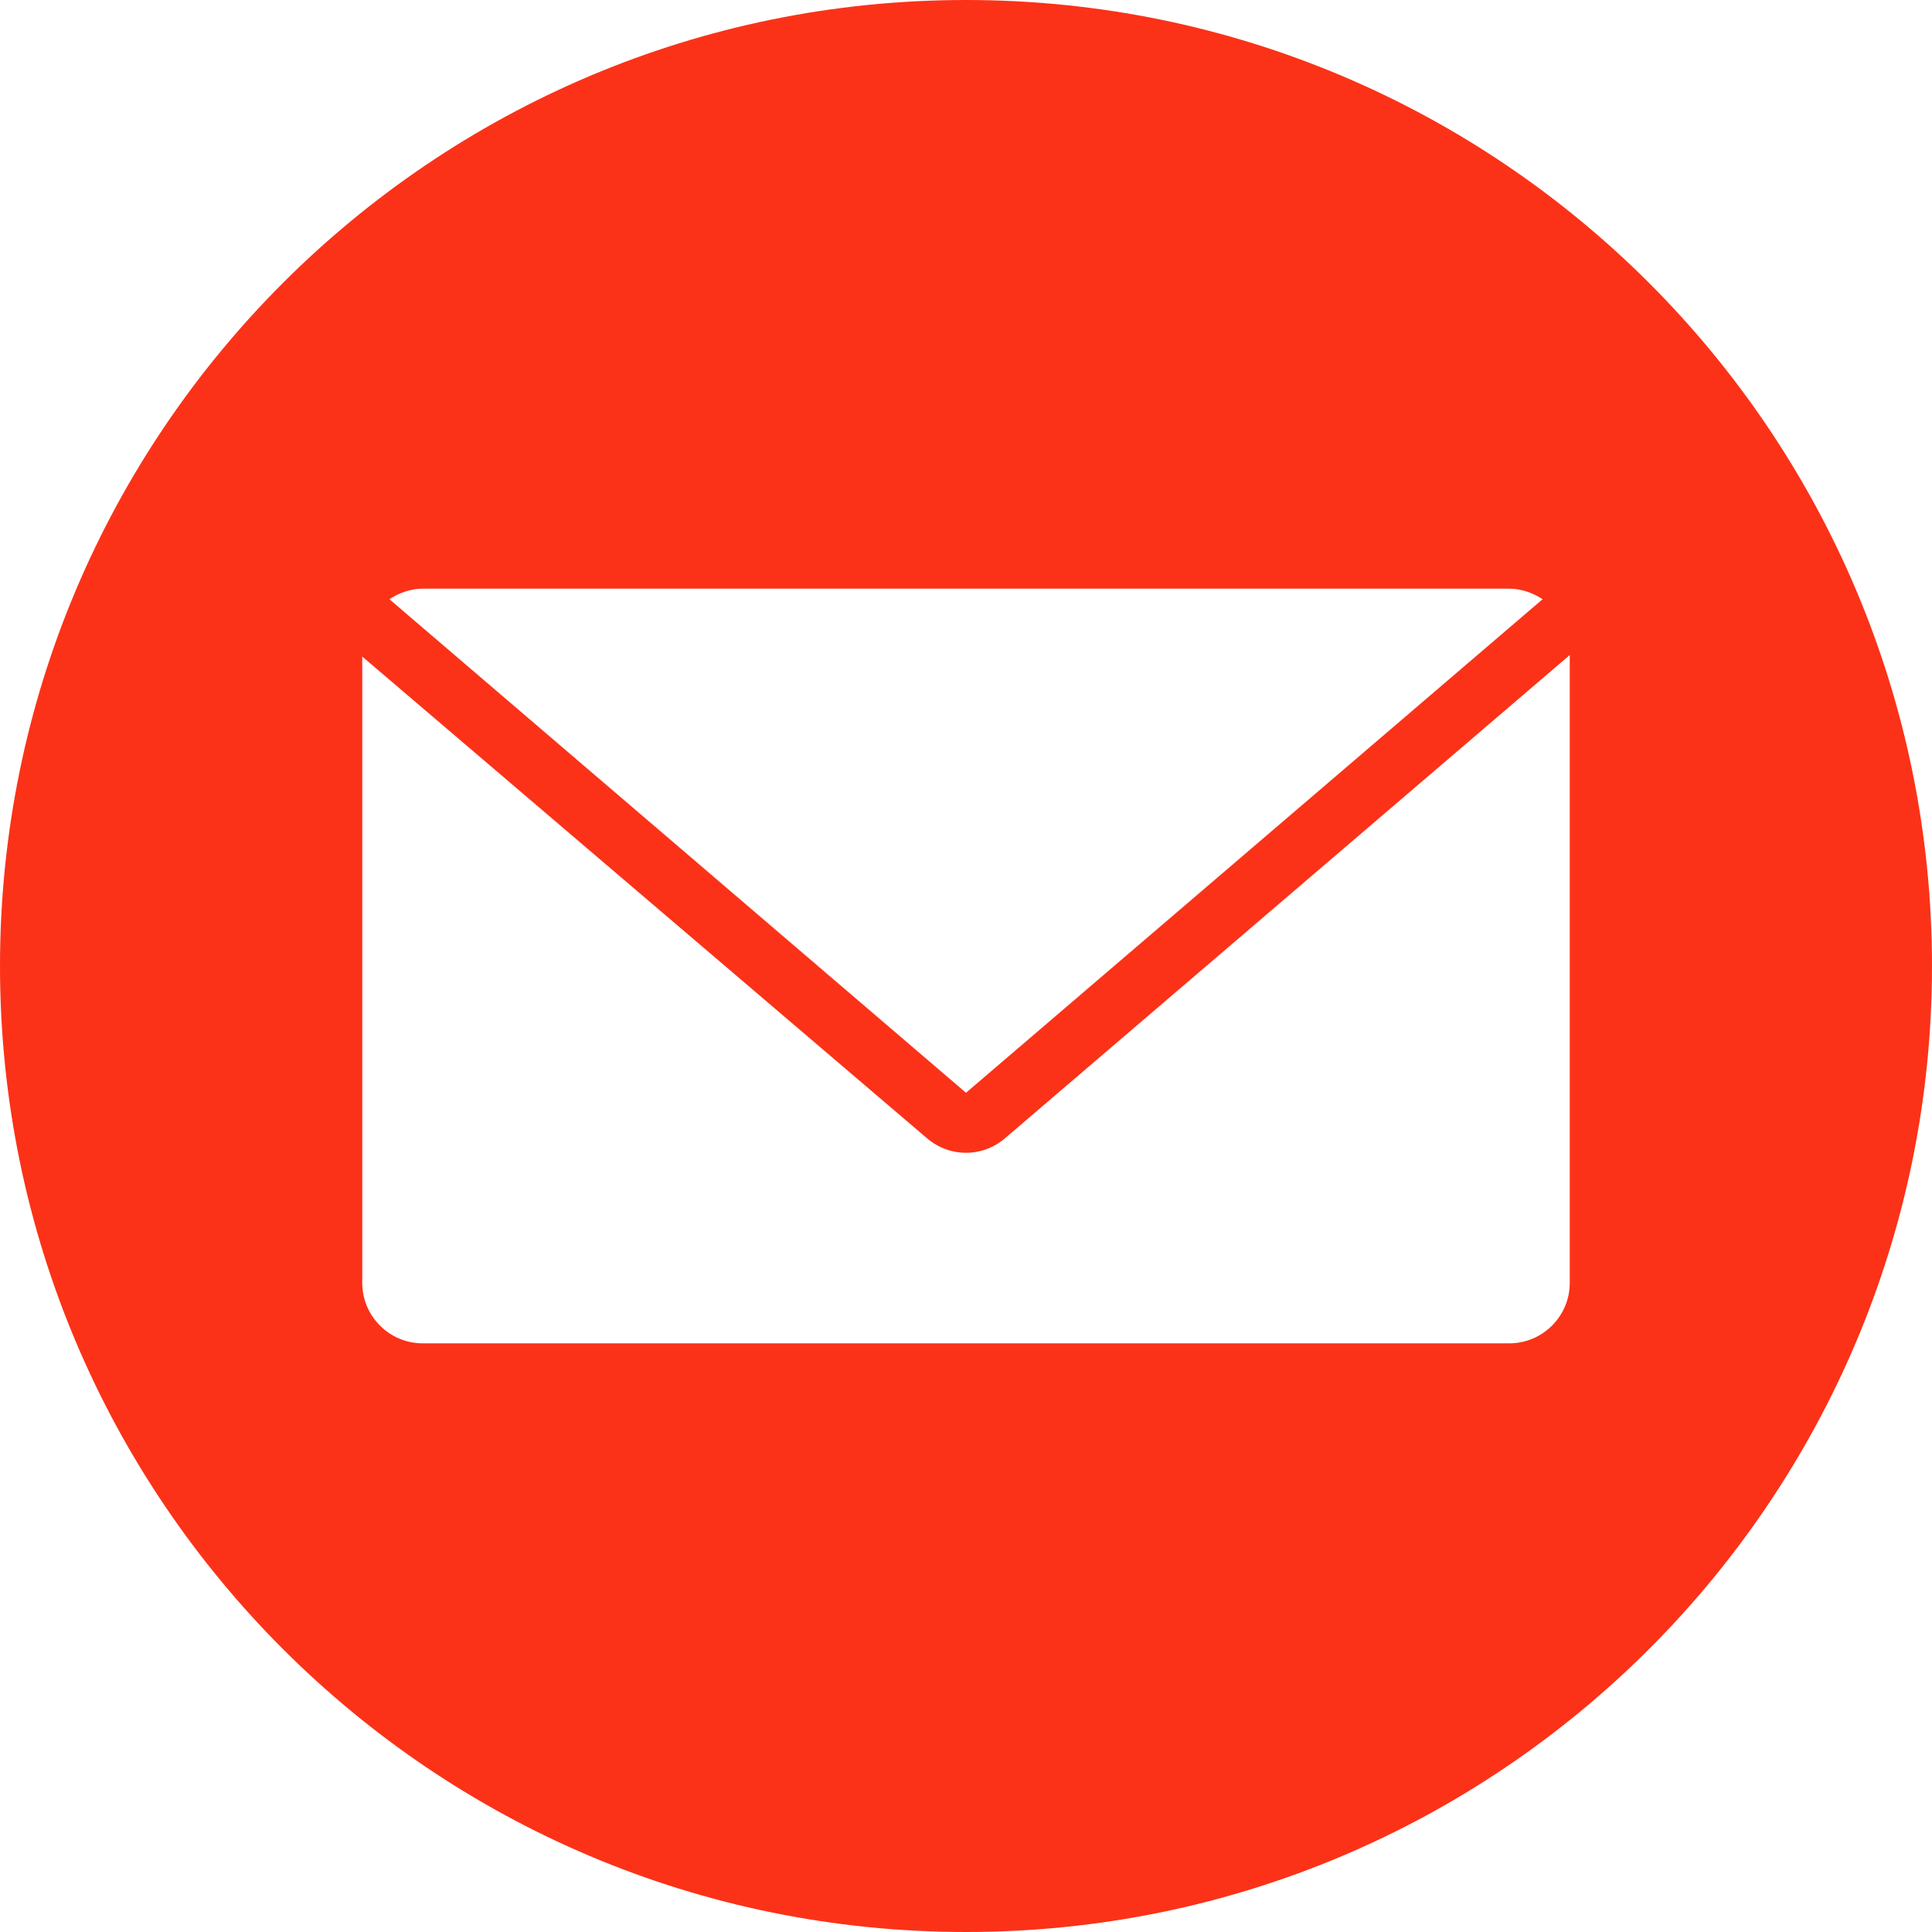 <?xml version="1.0" encoding="UTF-8"?> <svg xmlns="http://www.w3.org/2000/svg" width="100" height="100" viewBox="0 0 100 100" fill="none"><g clip-path="url(#clip0_263_43)"><path d="M50 0C77.614 0 100 22.386 100 50C100 77.614 77.614 100 50 100C22.386 100 0 77.614 0 50C0 22.386 22.386 0 50 0ZM52.031 58.906C50.859 59.922 49.141 59.922 47.969 58.906L18.75 33.984V66.406C18.75 68.125 20.156 69.531 21.875 69.531H78.125C79.844 69.531 81.25 68.125 81.25 66.406V33.906L52.031 58.906ZM21.875 30.469C21.25 30.469 20.625 30.703 20.156 31.016L50 56.562L79.844 31.016C79.375 30.703 78.75 30.469 78.125 30.469H21.875Z" fill="#FB3218"></path></g><defs><clipPath id="clip0_263_43"><rect width="100" height="100" fill="white"></rect></clipPath></defs></svg> 